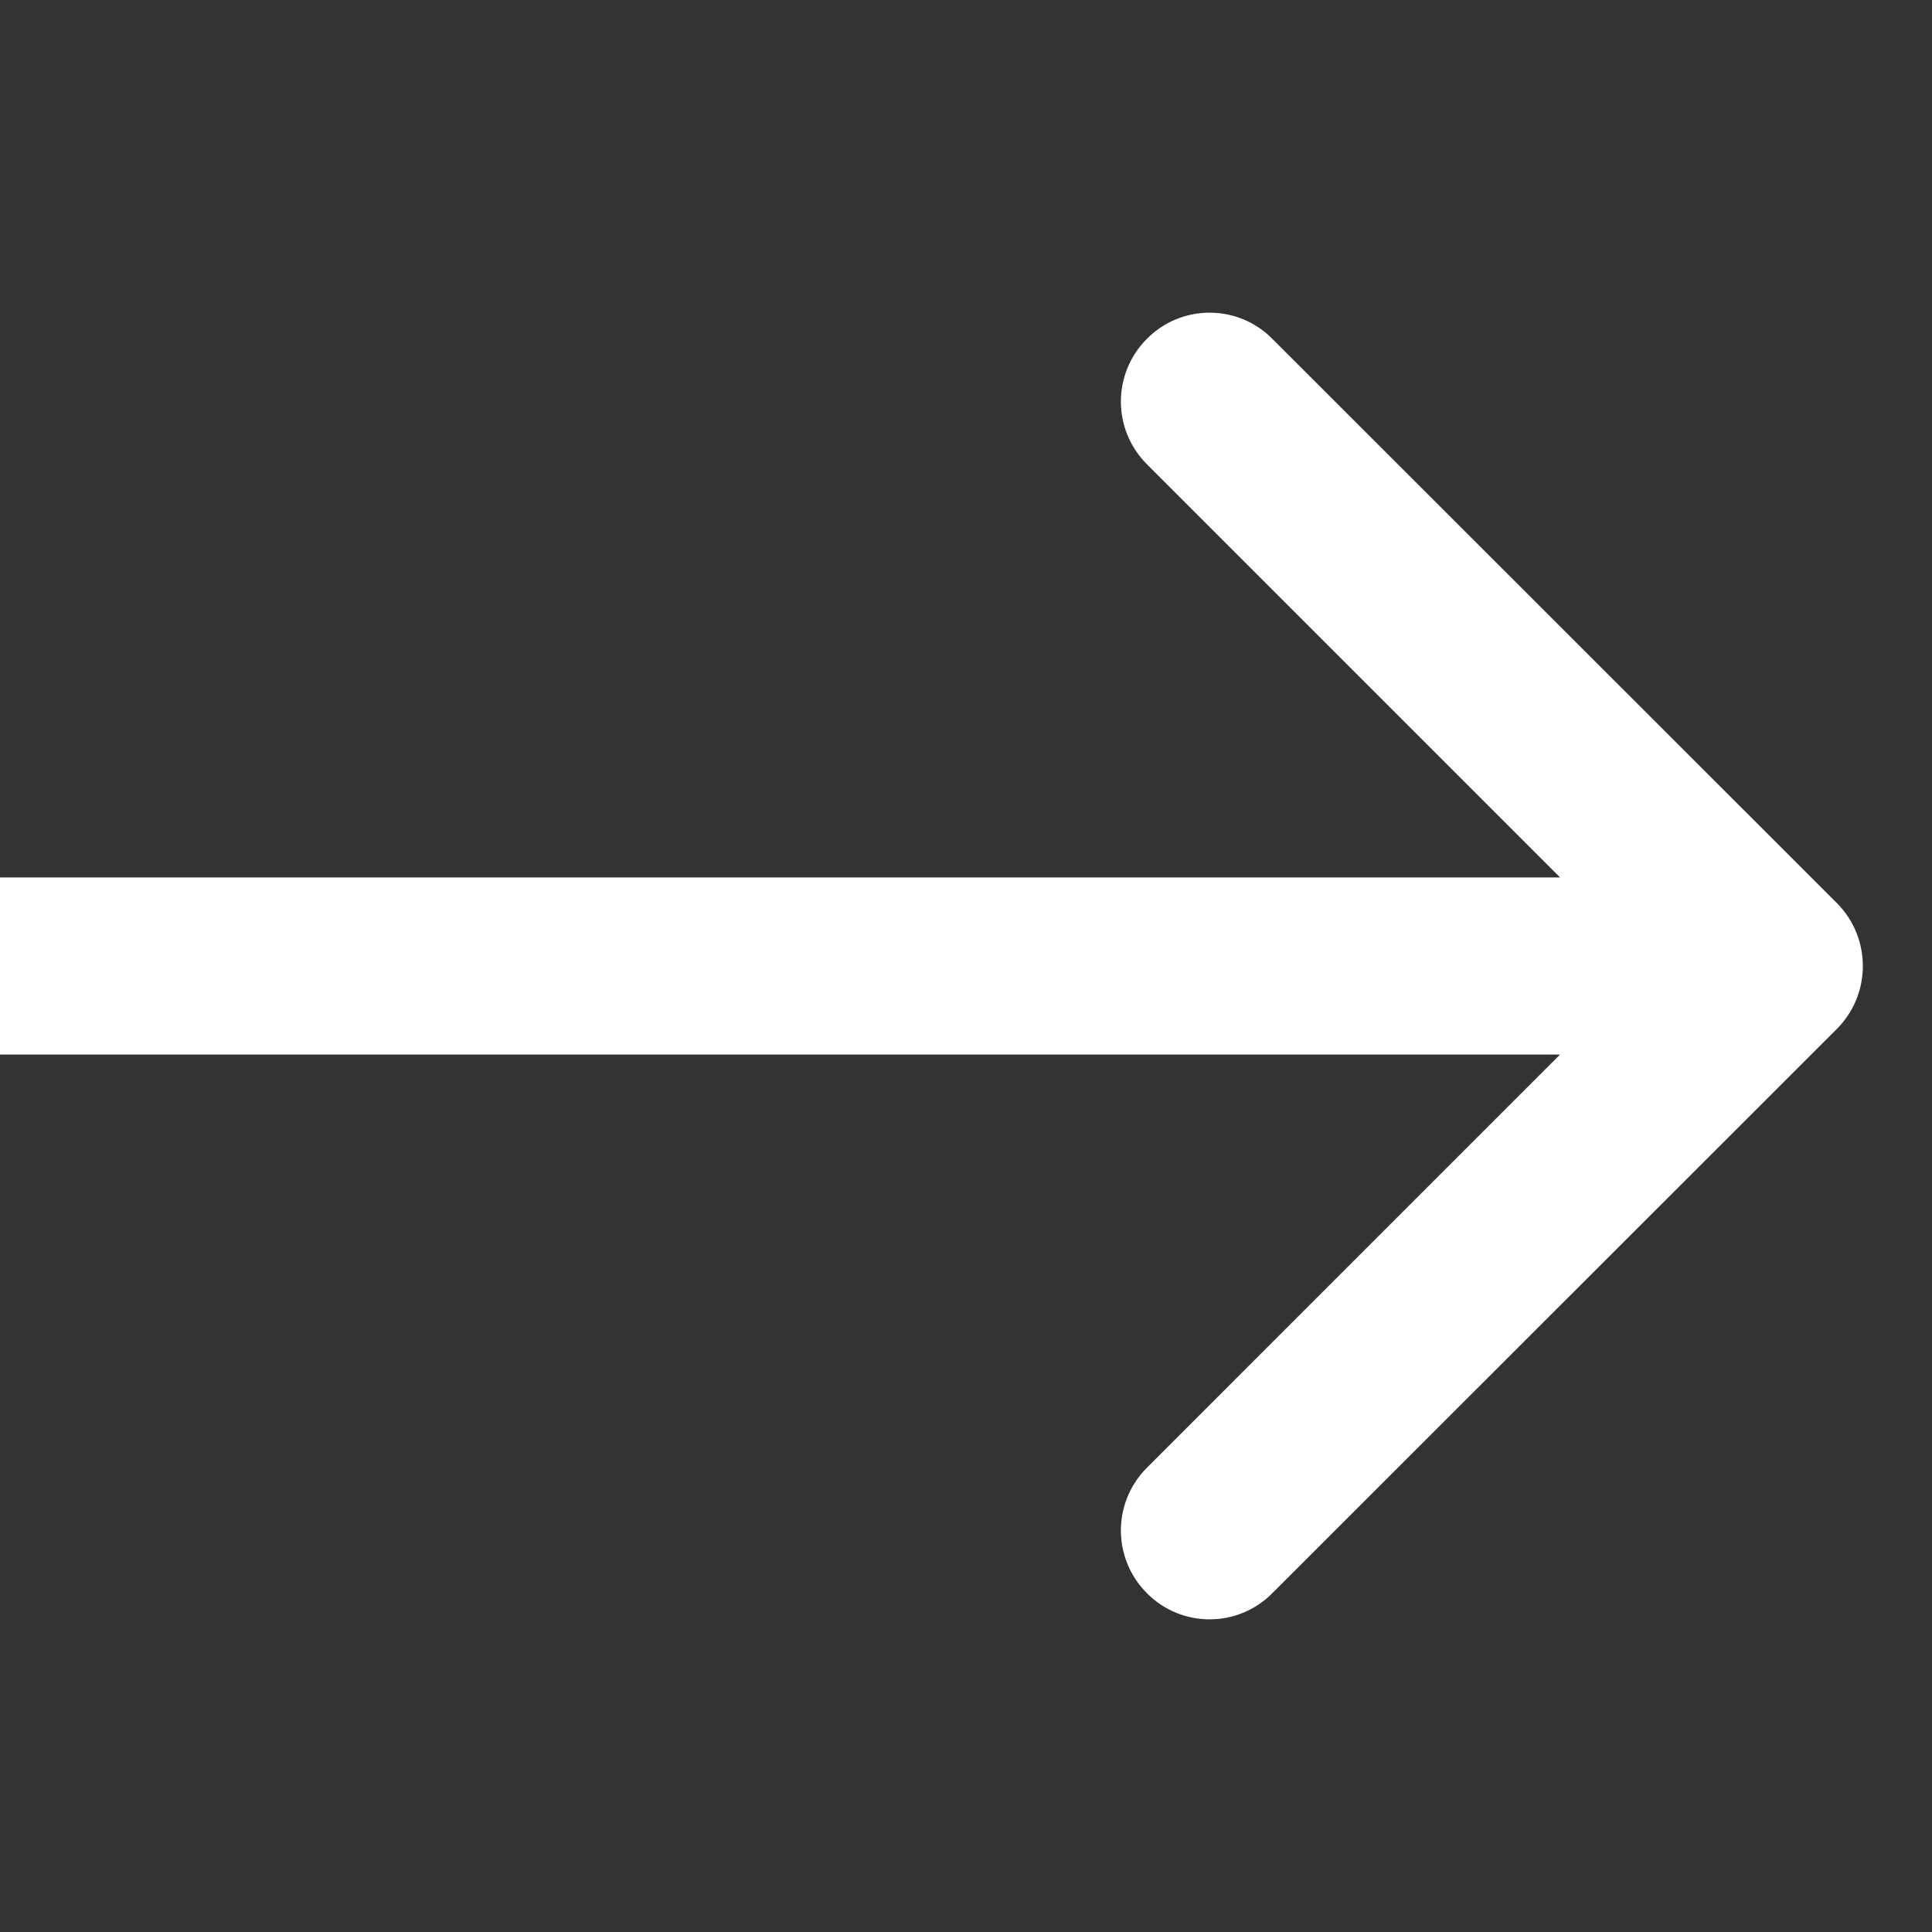 <?xml version="1.0" encoding="utf-8"?>
<svg xmlns="http://www.w3.org/2000/svg" fill="none" height="100%" overflow="visible" preserveAspectRatio="none" style="display: block;" viewBox="0 0 6 6" width="100%">
<rect x="0" y="0" width="6" height="6" fill="#333333" stroke="none"/>
<path d="M5.705 3.195C5.812 3.087 5.812 2.913 5.705 2.805L3.951 1.052C3.844 0.944 3.669 0.944 3.562 1.052C3.454 1.16 3.454 1.334 3.562 1.442L5.12 3L3.562 4.558C3.454 4.666 3.454 4.84 3.562 4.948C3.669 5.056 3.844 5.056 3.951 4.948L5.705 3.195ZM0 3V3.275H5.51V3V2.725H0V3Z" fill="white" id="Arrow 2"/>
</svg>